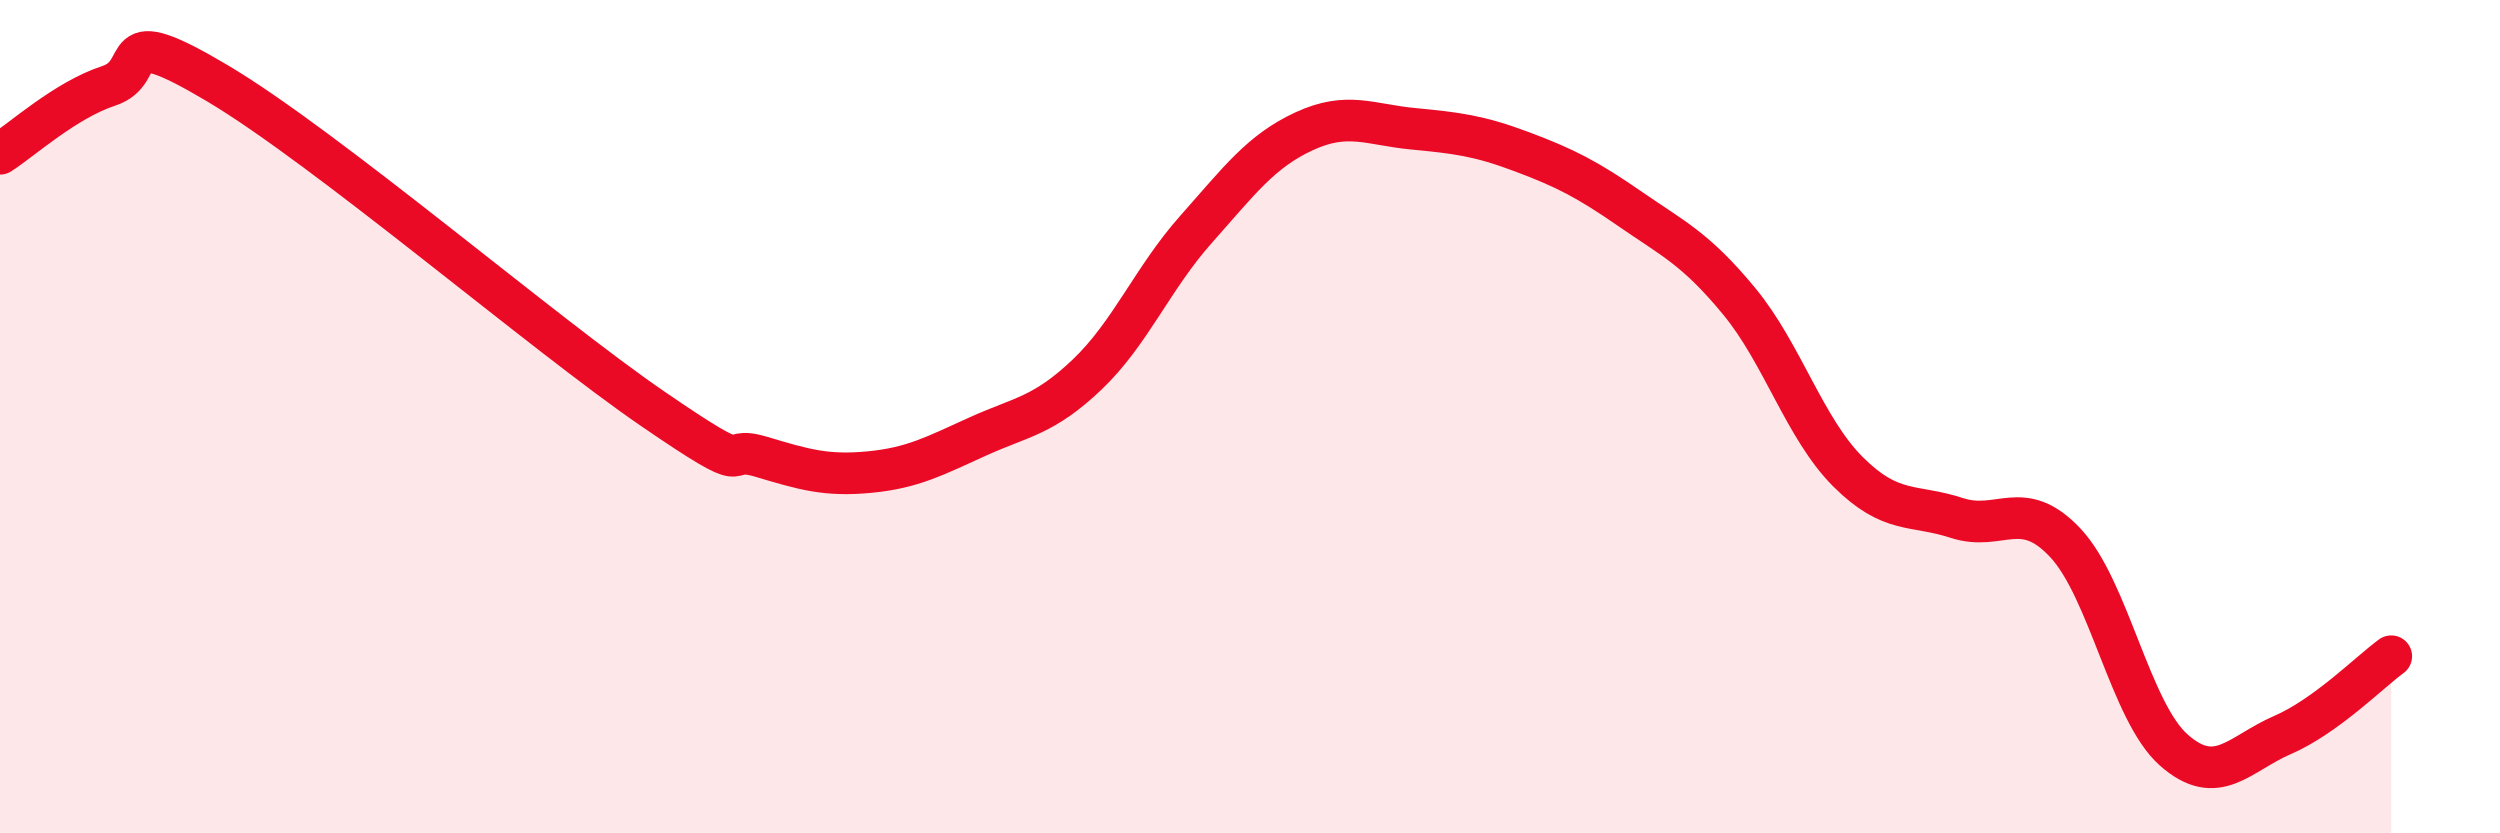 
    <svg width="60" height="20" viewBox="0 0 60 20" xmlns="http://www.w3.org/2000/svg">
      <path
        d="M 0,3.69 C 0.52,3.36 1.57,2.4 2.61,2.06 C 3.65,1.72 2.61,0.45 5.22,2 C 7.83,3.55 13.04,8.01 15.65,9.8 C 18.26,11.59 17.22,10.65 18.26,10.96 C 19.3,11.27 19.83,11.43 20.87,11.33 C 21.91,11.23 22.44,10.94 23.48,10.47 C 24.52,10 25.05,9.98 26.09,8.99 C 27.13,8 27.66,6.68 28.7,5.51 C 29.74,4.34 30.26,3.63 31.3,3.15 C 32.34,2.67 32.87,2.99 33.91,3.09 C 34.95,3.19 35.48,3.25 36.52,3.64 C 37.56,4.03 38.09,4.3 39.13,5.02 C 40.17,5.74 40.7,5.97 41.74,7.23 C 42.78,8.49 43.31,10.28 44.35,11.32 C 45.39,12.36 45.92,12.09 46.96,12.43 C 48,12.77 48.53,11.92 49.57,13.03 C 50.61,14.14 51.13,17.08 52.17,18 C 53.21,18.92 53.74,18.09 54.78,17.64 C 55.82,17.19 56.87,16.13 57.39,15.75L57.39 20L0 20Z"
        fill="#EB0A25"
        opacity="0.1"
        stroke-linecap="round"
        stroke-linejoin="round"
      />
      <path
        d="M 0,3.69 C 0.52,3.36 1.57,2.4 2.61,2.06 C 3.65,1.72 2.61,0.45 5.22,2 C 7.83,3.55 13.04,8.01 15.65,9.8 C 18.26,11.59 17.22,10.65 18.26,10.96 C 19.3,11.27 19.83,11.43 20.87,11.33 C 21.91,11.23 22.44,10.94 23.48,10.47 C 24.52,10 25.05,9.98 26.09,8.99 C 27.13,8 27.66,6.68 28.7,5.51 C 29.74,4.34 30.26,3.63 31.3,3.15 C 32.34,2.67 32.87,2.99 33.91,3.09 C 34.95,3.19 35.48,3.25 36.52,3.64 C 37.56,4.03 38.09,4.3 39.13,5.02 C 40.17,5.74 40.7,5.97 41.74,7.23 C 42.78,8.49 43.31,10.28 44.35,11.32 C 45.39,12.36 45.92,12.09 46.96,12.43 C 48,12.77 48.53,11.92 49.57,13.03 C 50.61,14.14 51.13,17.08 52.17,18 C 53.21,18.92 53.74,18.09 54.78,17.64 C 55.82,17.19 56.87,16.13 57.39,15.75"
        stroke="#EB0A25"
        stroke-width="1"
        fill="none"
        stroke-linecap="round"
        stroke-linejoin="round"
      />
    </svg>
  